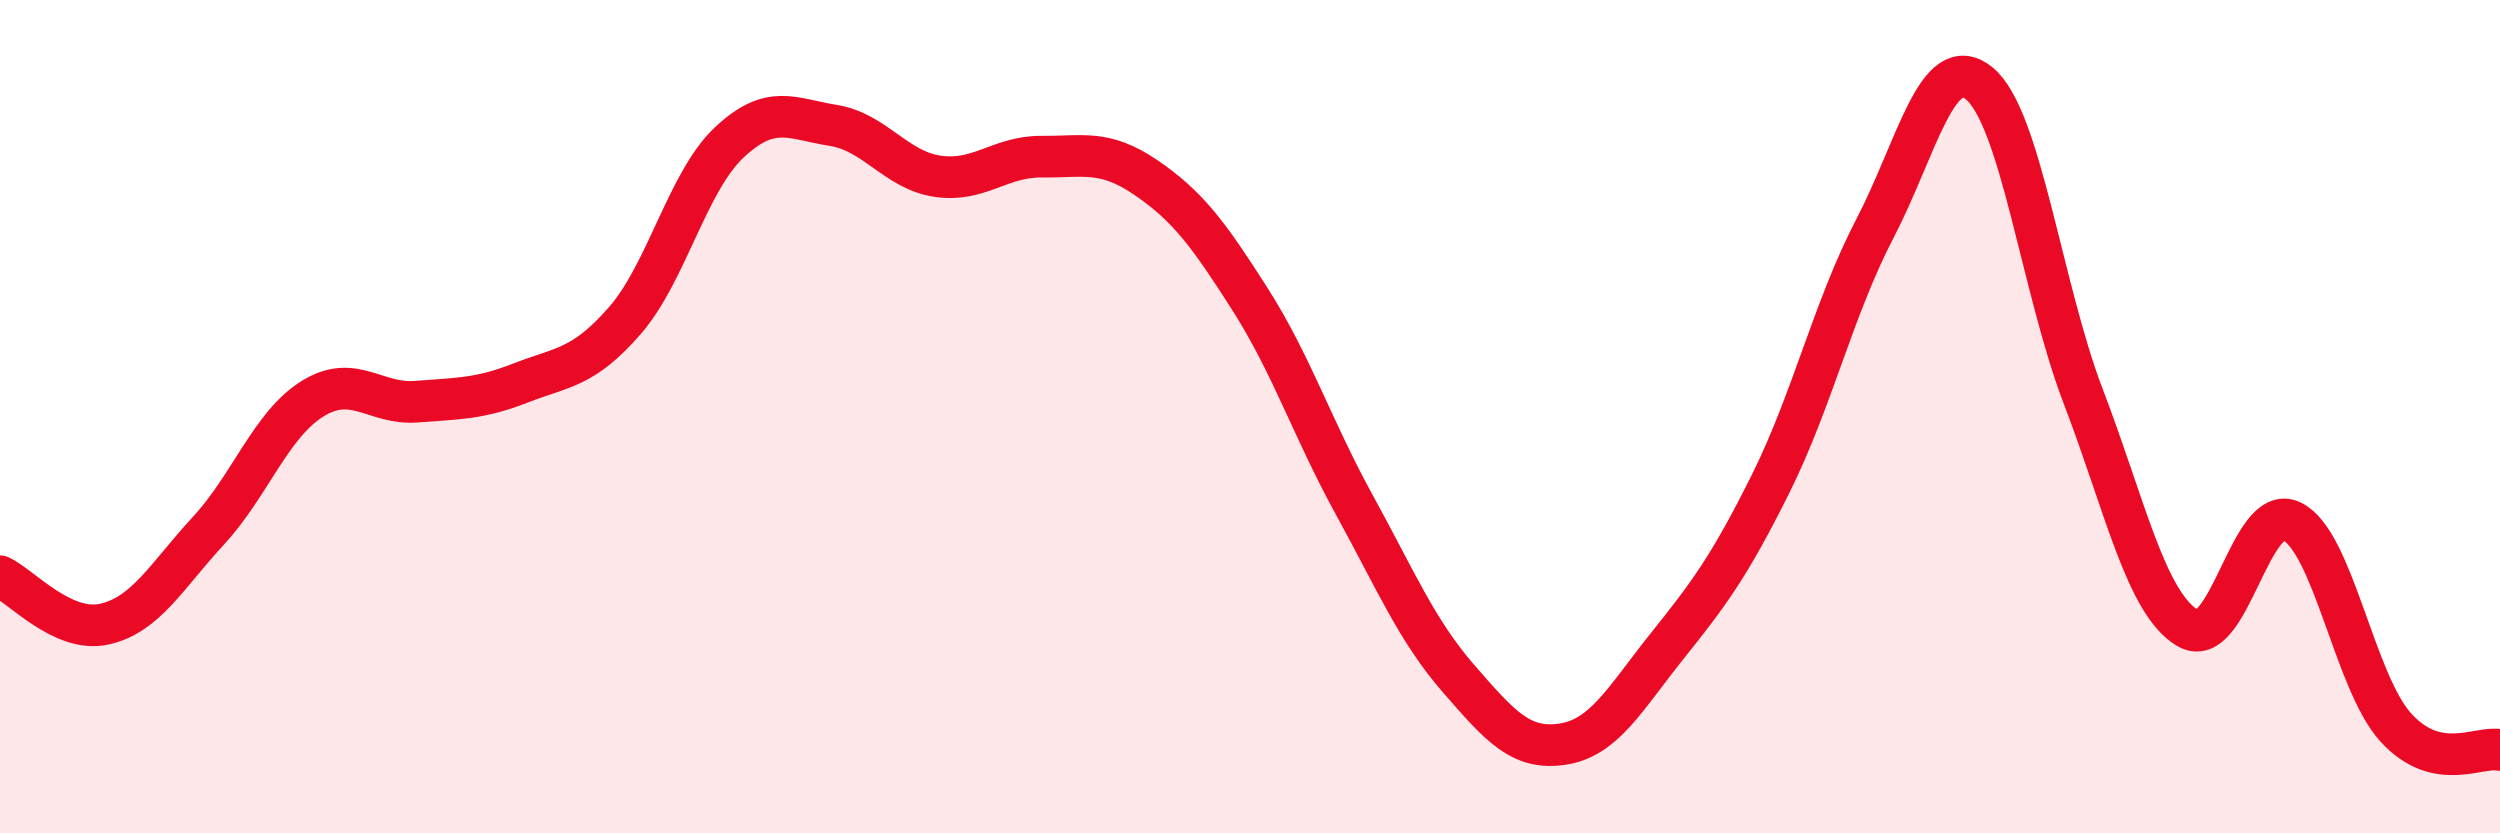 
    <svg width="60" height="20" viewBox="0 0 60 20" xmlns="http://www.w3.org/2000/svg">
      <path
        d="M 0,13.83 C 0.5,14.06 1.5,15.2 2.5,14.98 C 3.5,14.76 4,13.82 5,12.74 C 6,11.66 6.5,10.19 7.5,9.57 C 8.5,8.95 9,9.72 10,9.64 C 11,9.56 11.5,9.58 12.5,9.19 C 13.5,8.8 14,8.84 15,7.69 C 16,6.54 16.5,4.36 17.5,3.42 C 18.5,2.48 19,2.85 20,3.01 C 21,3.17 21.5,4.08 22.5,4.23 C 23.5,4.38 24,3.75 25,3.76 C 26,3.77 26.5,3.58 27.5,4.26 C 28.5,4.94 29,5.61 30,7.18 C 31,8.75 31.5,10.29 32.5,12.11 C 33.5,13.93 34,15.13 35,16.28 C 36,17.43 36.5,18.01 37.5,17.86 C 38.5,17.71 39,16.77 40,15.52 C 41,14.27 41.5,13.61 42.5,11.6 C 43.5,9.59 44,7.4 45,5.48 C 46,3.56 46.5,1.19 47.5,2 C 48.5,2.81 49,6.91 50,9.52 C 51,12.13 51.5,14.47 52.5,15.07 C 53.5,15.67 54,12.03 55,12.51 C 56,12.99 56.5,16.36 57.5,17.46 C 58.5,18.56 59.5,17.89 60,18L60 20L0 20Z"
        fill="#EB0A25"
        opacity="0.1"
        stroke-linecap="round"
        stroke-linejoin="round"
      />
      <path
        d="M 0,13.83 C 0.5,14.06 1.5,15.2 2.5,14.98 C 3.5,14.76 4,13.82 5,12.74 C 6,11.66 6.5,10.19 7.5,9.57 C 8.5,8.95 9,9.72 10,9.64 C 11,9.56 11.5,9.58 12.5,9.19 C 13.5,8.8 14,8.84 15,7.69 C 16,6.54 16.5,4.36 17.5,3.42 C 18.5,2.48 19,2.85 20,3.01 C 21,3.17 21.5,4.08 22.5,4.23 C 23.5,4.38 24,3.75 25,3.76 C 26,3.77 26.5,3.58 27.5,4.26 C 28.5,4.94 29,5.61 30,7.18 C 31,8.75 31.5,10.29 32.5,12.11 C 33.5,13.93 34,15.13 35,16.28 C 36,17.43 36.5,18.01 37.5,17.86 C 38.5,17.71 39,16.77 40,15.52 C 41,14.27 41.5,13.61 42.5,11.6 C 43.5,9.59 44,7.4 45,5.48 C 46,3.56 46.5,1.19 47.5,2 C 48.5,2.81 49,6.91 50,9.52 C 51,12.13 51.5,14.47 52.5,15.07 C 53.5,15.67 54,12.03 55,12.51 C 56,12.99 56.5,16.36 57.5,17.46 C 58.5,18.56 59.5,17.89 60,18"
        stroke="#EB0A25"
        stroke-width="1"
        fill="none"
        stroke-linecap="round"
        stroke-linejoin="round"
      />
    </svg>
  